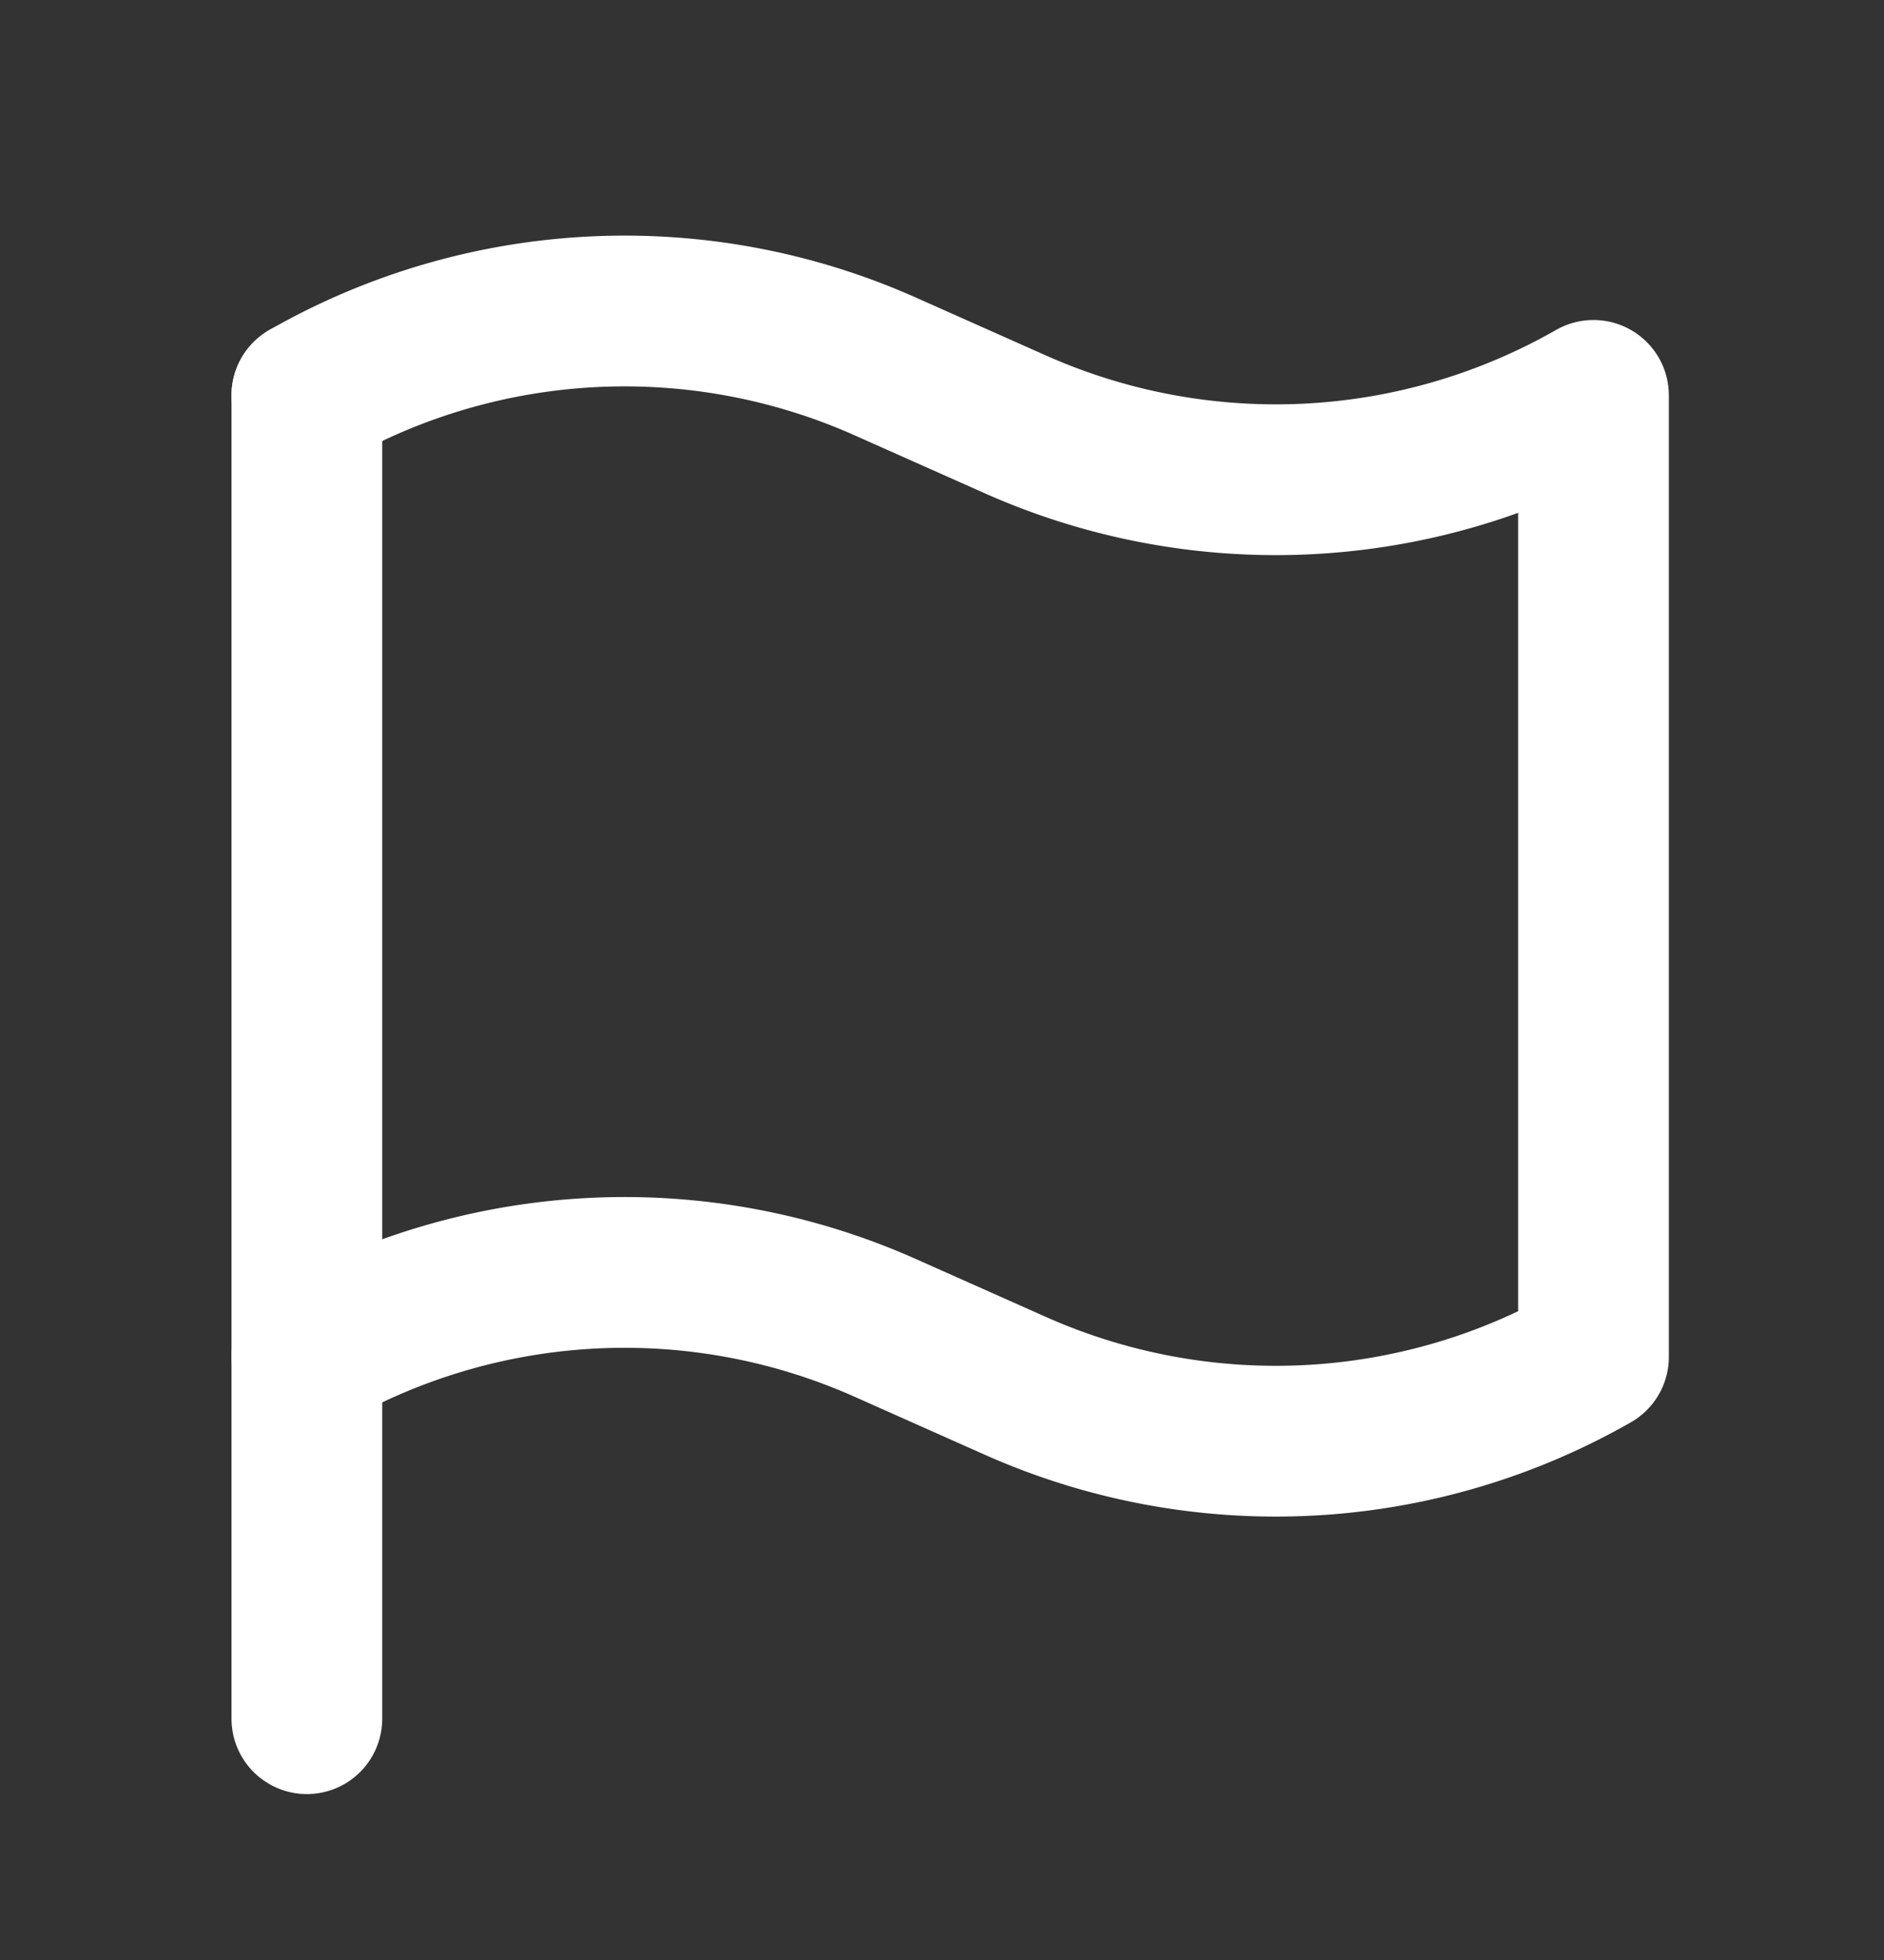 <?xml version="1.0" encoding="UTF-8"?> <svg xmlns="http://www.w3.org/2000/svg" xmlns:xlink="http://www.w3.org/1999/xlink" width="25" height="26" viewBox="0 0 25 26"><rect x="0" y="0" width="25" height="26" fill="#333333" stroke="none"/><defs><clipPath id="clip-path"><rect id="Rectangle_261" data-name="Rectangle 261" width="25" height="26" transform="translate(0 -0.107)" fill="none" stroke="#fff" stroke-width="2"></rect></clipPath></defs><g id="Group_4161" data-name="Group 4161" transform="translate(-0.22 0.425)"><line id="Line_4" data-name="Line 4" y2="17.554" transform="translate(4.292 4.82)" fill="none" stroke="#fff" stroke-linecap="round" stroke-linejoin="round" stroke-width="2"></line><g id="Group_4164" data-name="Group 4164" transform="translate(0.22 -0.317)"><g id="Group_4163" data-name="Group 4163" clip-path="url(#clip-path)"><path id="Path_1241" data-name="Path 1241" d="M4,17.372H4a8.5,8.5,0,0,1,7.666-.387l1.741.775a8.5,8.5,0,0,0,7.666-.387V4.619a8.5,8.5,0,0,1-7.666.387l-1.741-.775A8.5,8.5,0,0,0,4,4.619" transform="translate(0.072 0.518)" fill="none" stroke="#fff" stroke-linecap="round" stroke-linejoin="round" stroke-width="2"></path></g></g></g></svg> 
